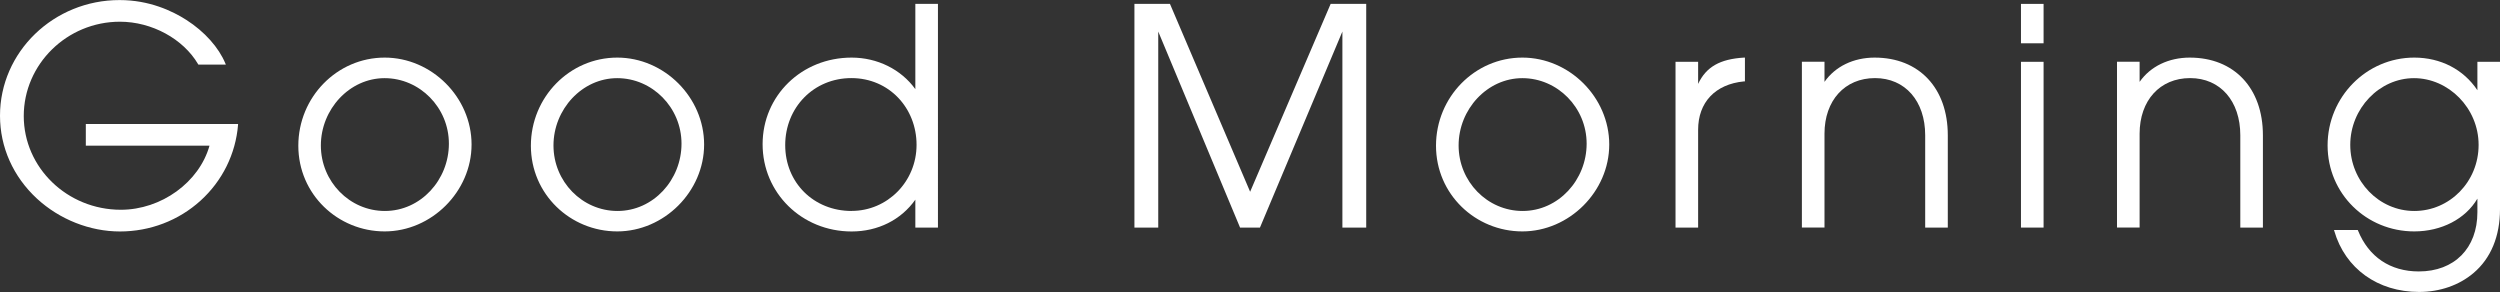 <svg xmlns="http://www.w3.org/2000/svg" viewBox="0 0 391.52 45.74">
  <rect x="0" y="0" width="391.52" height="45.74" fill="#333333" stroke="none"/>
  <defs>
    <style>
      .cls-1 {
        fill: #fff;
      }
    </style>
  </defs>
  <path class="cls-1" d="M13.44,22.81h19.37c-1.61,5.74-7.55,10.04-13.89,10.04-8.38,0-15.2-6.58-15.2-14.68S10.48,3.4,18.78,3.4c4.99,0,9.92,2.68,12.25,6.66l.04.06h4.3l-.07-.17c-1.04-2.51-3.26-5-6.1-6.82-2.21-1.42-5.82-3.12-10.46-3.12C8.4,0,0,8.13,0,18.12c0,4.93,2.06,9.54,5.79,12.99,3.54,3.26,8.28,5.14,12.99,5.14s9.19-1.71,12.62-4.82c3.42-3.1,5.51-7.32,5.88-11.88v-.13s-23.84,0-23.84,0v3.4Z"/>
  <path class="cls-1" d="M60.24,9.02c-7.45,0-13.52,6.19-13.52,13.8s6.19,13.42,13.52,13.42,13.61-6.23,13.61-13.61-6.23-13.61-13.61-13.61ZM60.28,33.04c-5.53,0-10.03-4.6-10.03-10.26s4.48-10.54,9.98-10.54,10.07,4.6,10.07,10.26-4.4,10.54-10.03,10.54Z"/>
  <path class="cls-1" d="M96.66,9.02c-7.45,0-13.52,6.19-13.52,13.8s6.19,13.42,13.52,13.42,13.61-6.23,13.61-13.61-6.23-13.61-13.61-13.61ZM96.71,33.04c-5.53,0-10.03-4.6-10.03-10.26s4.48-10.54,9.98-10.54,10.07,4.6,10.07,10.26-4.4,10.54-10.03,10.54Z"/>
  <path class="cls-1" d="M143.35,13.96c-2.24-3.1-5.95-4.94-9.98-4.94-7.82,0-13.94,5.96-13.94,13.57s6.12,13.66,13.94,13.66c4.12,0,7.74-1.81,9.98-4.98v4.37h3.54V.61h-3.54v13.35ZM133.37,33.04c-5.93,0-10.4-4.43-10.4-10.31s4.45-10.5,10.36-10.5,10.21,4.69,10.21,10.45-4.56,10.35-10.17,10.35Z"/>
  <polygon class="cls-1" points="195.78 30.03 183.26 .69 183.22 .61 177.66 .61 177.66 35.64 181.39 35.64 181.39 4.94 194.17 35.56 194.2 35.64 197.32 35.64 210.23 4.94 210.23 35.64 213.96 35.64 213.96 .61 208.39 .61 195.78 30.03"/>
  <path class="cls-1" d="M238.41,9.02c-7.45,0-13.52,6.19-13.52,13.8s6.19,13.42,13.52,13.42,13.61-6.23,13.61-13.61-6.23-13.61-13.61-13.61ZM238.46,33.04c-5.53,0-10.03-4.6-10.03-10.26s4.48-10.54,9.98-10.54,10.07,4.6,10.07,10.26-4.4,10.54-10.03,10.54Z"/>
  <path class="cls-1" d="M265.94,13.14v-3.46h-3.54v25.96h3.54v-15.31c0-4.3,2.68-7.14,7.16-7.58h.17v-3.73h-.13c-3.78.22-5.95,1.46-7.2,4.12Z"/>
  <path class="cls-1" d="M293.59,9.02c-3.31,0-6.17,1.38-7.86,3.8v-3.15h-3.54v25.96h3.54v-14.69c0-5.21,3.18-8.71,7.91-8.71s7.86,3.6,7.86,8.95v14.46h3.54v-14.46c0-7.38-4.49-12.16-11.45-12.16Z"/>
  <rect class="cls-1" x="316.5" y=".61" width="3.54" height="6.17"/>
  <rect class="cls-1" x="316.5" y="9.68" width="3.54" height="25.96"/>
  <path class="cls-1" d="M342.94,9.02c-3.31,0-6.17,1.38-7.86,3.8v-3.15h-3.54v25.96h3.54v-14.69c0-5.21,3.18-8.71,7.91-8.71s7.86,3.6,7.86,8.95v14.46h3.54v-14.46c0-7.38-4.5-12.16-11.45-12.16Z"/>
  <path class="cls-1" d="M387.98,9.68v4.45c-2.16-3.25-5.75-5.11-9.89-5.11-7.48,0-13.57,6.17-13.57,13.75s6.09,13.47,13.57,13.47c4.28,0,8.03-1.96,9.89-5.13v2.13c0,5.63-3.6,9.27-9.18,9.27-4.47,0-7.85-2.28-9.52-6.41l-.03-.08h-3.73l.05.16c1.71,5.88,6.8,9.54,13.28,9.54,3.25,0,6.27-1.05,8.52-2.96,2.72-2.3,4.15-5.76,4.15-10V9.68h-3.54ZM378.1,33.04c-5.53,0-10.03-4.65-10.03-10.35s4.57-10.45,9.98-10.45,10.12,4.69,10.12,10.45-4.52,10.35-10.07,10.35Z"/>
</svg>
